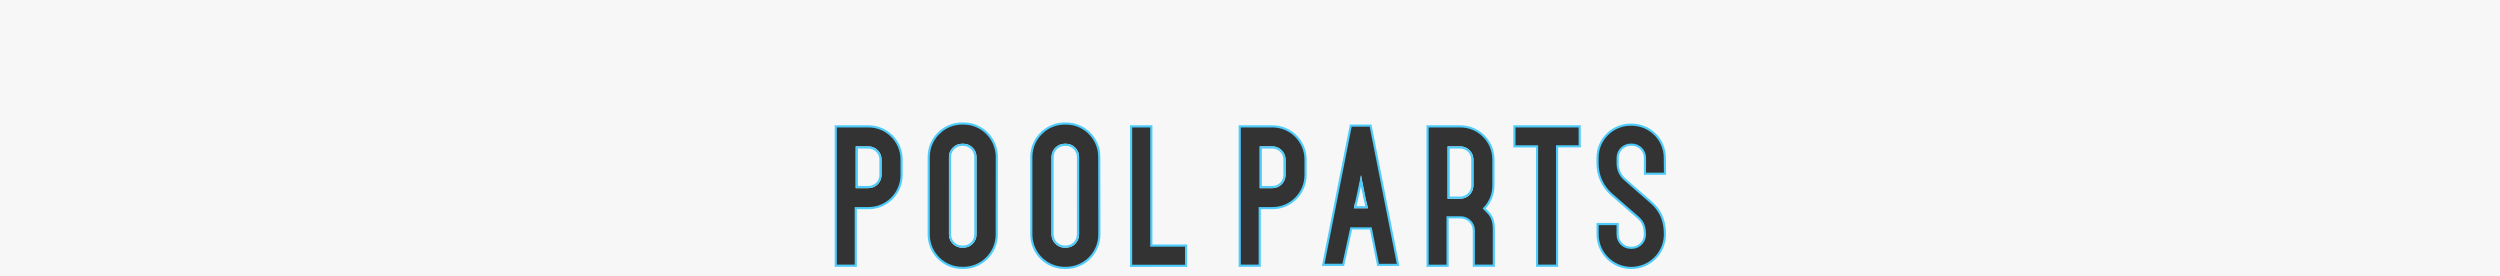 <?xml version="1.0" encoding="UTF-8"?> <!-- Generator: Adobe Illustrator 21.0.2, SVG Export Plug-In . SVG Version: 6.00 Build 0) --> <svg xmlns="http://www.w3.org/2000/svg" xmlns:xlink="http://www.w3.org/1999/xlink" id="Layer_1" x="0px" y="0px" viewBox="0 0 5784.6 639" style="enable-background:new 0 0 5784.6 639;" xml:space="preserve"><rect x="0" y="0" width="5784.6" height="639" fill="#333333" stroke="none"/> <style type="text/css"> .st0{fill:#F7F7F7;} .st1{fill:#4ECCFC;} .st2{fill:none;stroke:#4ECCFC;stroke-width:5;stroke-miterlimit:10;} </style> <title>logo-mask</title> <path class="st0" d="M2009.4,338.7h-29.4v96.7h29.4c16.8,0,30.4-13.6,30.4-30.4v-36C2039.8,352.2,2026.2,338.7,2009.4,338.7z"></path> <path class="st0" d="M2944.2,338.7h-29.4v96.7h29.4c16.8,0,30.4-13.6,30.4-30.4v-36C2974.5,352.2,2960.9,338.7,2944.2,338.7z"></path> <path class="st0" d="M2496,356c-0.4-1.6-0.9-3.2-1.5-4.7c-0.1-0.2-0.2-0.3-0.3-0.5c-3.1-7-8.6-12.5-15.6-15.6 c-0.2-0.1-0.3-0.2-0.5-0.3c-1.5-0.6-3.1-1.1-4.7-1.4c-0.4-0.1-0.7-0.3-1.1-0.3c-2-0.4-4.1-0.6-6.1-0.6l0,0h-2.6l0,0 c-2.1,0-4.2,0.2-6.2,0.6c-3.8,0.8-7.4,2.3-10.7,4.5c-0.2,0.1-0.4,0.3-0.6,0.5c-8.2,5.7-13.1,15-13.1,25v149.3l0,0v30 c0,9,4,17.5,10.8,23.4c5.5,4.7,12.6,7.3,19.8,7.3h2.6c16.9,0,30.6-13.7,30.6-30.6c0,0,0,0,0-0.1v-60.8l0,0V363.2 c0-2.1-0.2-4.1-0.6-6.1C2496.3,356.7,2496.1,356.4,2496,356z"></path> <path class="st0" d="M2258.6,356c-0.4-1.6-0.8-3.2-1.5-4.7c-0.1-0.1-0.1-0.2-0.2-0.4c-3.1-7-8.7-12.6-15.6-15.7 c-0.2-0.1-0.3-0.2-0.5-0.3c-1.5-0.6-3.1-1.1-4.7-1.4c-0.4-0.1-0.7-0.3-1.1-0.3c-2-0.4-4.1-0.6-6.1-0.6l0,0h-2.6l0,0 c-2.1,0-4.2,0.2-6.2,0.6c-3.8,0.8-7.4,2.3-10.7,4.5c-0.2,0.1-0.4,0.3-0.6,0.5c-8.2,5.7-13.1,15-13.1,25v149.3l0,0v30 c0,9,4,17.5,10.8,23.4c5.5,4.7,12.6,7.3,19.8,7.3h2.6c16.9,0,30.6-13.7,30.6-30.6c0,0,0,0,0,0v-60.8l0,0V363.2 c0-2.1-0.2-4.1-0.6-6.1C2258.9,356.8,2258.7,356.4,2258.6,356z"></path> <polygon class="st0" points="3160.1,463.2 3149.1,405.3 3140.6,463.2 3135,470.2 3132.7,481.9 3164.9,481.9 3162.7,470.2 "></polygon> <path class="st0" d="M3378.9,338.7h-29.4v121.1h29.4c16.8,0,30.3-13.6,30.4-30.4V369C3409.2,352.3,3395.6,338.7,3378.9,338.7z"></path> <path class="st0" d="M0,0v639h5784.6V0H0z M2086.1,374.3V405c-0.1,42.3-34.3,76.6-76.6,76.6h-29.4v133.2h-46.3V292.4h46.3l0,0h29.4 c42.3,0,76.6,34.3,76.6,76.6V374.3z M2306.3,491.5v21l0,0v30c0,42.7-34.6,77.4-77.4,77.4c0,0,0,0,0,0h-2.6 c-42.7,0-77.4-34.6-77.4-77.4c0,0,0,0,0,0v-60.8l0,0V363.2c0-22.7,10-44.3,27.4-58.9l-0.1-0.1c0.2-0.1,0.4-0.3,0.5-0.4 c3-2.5,6.2-4.7,9.5-6.7c0.6-0.4,1.3-0.8,1.9-1.2c3.4-1.9,6.9-3.6,10.6-5c0.6-0.2,1.2-0.5,1.8-0.7c3.8-1.3,7.6-2.4,11.6-3.1 c0.5-0.1,1.1-0.1,1.6-0.2c4.2-0.7,8.4-1.1,12.6-1.1h2.6c2.6,0,5.2,0.1,7.9,0.4c0.4,0,0.7,0.1,1.1,0.1c2.2,0.3,4.5,0.6,6.7,1l0.2,0 c30.2,6.3,53.7,29.8,60,60l0.1,0.2c0.4,2.2,0.8,4.4,1,6.7c0,0.4,0.1,0.7,0.2,1.1c0.3,2.6,0.4,5.2,0.4,7.9L2306.3,491.5z M2543.7,491.5v21l0,0v30c0,42.7-34.6,77.4-77.4,77.4c0,0,0,0,0,0h-2.6c-42.7,0-77.4-34.6-77.4-77.4c0,0,0,0,0,0v-60.8l0,0V363.2 c0-22.7,10-44.3,27.4-58.9l-0.1-0.1c0.2-0.1,0.4-0.3,0.5-0.4c3-2.5,6.2-4.7,9.5-6.7c0.6-0.4,1.3-0.8,1.9-1.2c3.4-1.9,6.9-3.6,10.6-5 c0.6-0.2,1.2-0.5,1.8-0.7c3.8-1.3,7.6-2.4,11.6-3.1c0.5-0.1,1.1-0.1,1.6-0.2c4.2-0.7,8.4-1.1,12.6-1.1h2.6c2.6,0,5.2,0.1,7.8,0.4 c0.4,0,0.7,0.1,1.1,0.1c2.2,0.3,4.4,0.6,6.6,1l0.2,0c30.2,6.3,53.7,29.9,60,60.1c0,0,0,0.1,0,0.1c0.4,2.2,0.8,4.5,1,6.8 c0,0.3,0.1,0.6,0.1,0.9c0.3,2.6,0.4,5.2,0.4,7.9L2543.7,491.5z M2744.4,615h-80.4v0.1h-46.8V481.7l0,0V292.4h46.8v220.1l0,0v55.7 h80.4V615z M3020.8,374.3V405c-0.1,42.3-34.3,76.6-76.6,76.6h-29.4v133.2h-46.3V292.4h46.3l0,0h29.4c42.3,0,76.6,34.3,76.6,76.6 L3020.8,374.3z M3188.6,612.8l-16.8-84.3h-45.3l-18.4,84.3h-46.3l24-121.4l5.6-28.3l34.1-172.5h45.8l0.3,1.4l33.8,171.2l5.6,28.3 l24,121.4H3188.6z M3456.5,614.8h-46.3v-81.6c0-16.7-13.6-30.3-30.3-30.3h-30.4v112h-46.3V292.4h46.3l0,0h29.4 c42.3,0,76.6,34.3,76.6,76.6v60.4c0,19.8-7.6,38.8-21.4,53c3.3,3.3,6.3,6.2,8.9,9.1c8.3,9.1,13.1,17.7,13.5,37.8L3456.5,614.8z M3655.2,338.6h-52.4v276.2h-46.3V338.7h-52.4v-46.3h151L3655.2,338.6z M3852.5,402h-46.3v-36.9c0-16.8-13.6-30.3-30.4-30.4h-2.5 c-16.7,0-30.3,13.6-30.3,30.4v13.5c0,13.9,6,27.2,16.5,36.3l30.3,26.5l0,0l30.3,26.4c7.9,6.7,14.7,14.7,20,23.7 c2.5,4.3,4.6,8.8,6.3,13.4c4.1,11.2,6,23.3,6,38.1c-0.5,43-35.8,77.5-78.8,77c-42.3-0.5-76.5-34.7-77-77v-24.6h46.3V543 c0,16.7,13.6,30.3,30.3,30.3h2.5c3.1,0,6.1-0.5,9-1.4c12.1-3.8,20.6-14.7,21.3-27.4c0-0.5,0-1,0-1.6c0-16-2.7-28.4-16.4-40.1 l-0.1-0.1l-12.9-11.2l-17.5-15.2l0,0l-30.3-26.5c-20.6-17.9-32.4-43.9-32.4-71.2v-13.5c0-42.3,34.3-76.6,76.6-76.6h2.5 c42.3,0.1,76.6,34.3,76.6,76.6L3852.5,402z"></path> <path class="st1" d="M2009.4,343.7c14,0,25.3,11.3,25.4,25.3v36c0,14-11.4,25.3-25.3,25.3h-24.4v-86.7L2009.4,343.7 M2009.4,338.6 h-29.4v96.7h29.4c16.8,0,30.3-13.6,30.3-30.3v-36C2039.8,352.2,2026.2,338.7,2009.4,338.6L2009.4,338.6z"></path> <path class="st1" d="M2944.2,343.7c14,0,25.3,11.3,25.4,25.3v36c0,14-11.4,25.3-25.4,25.3h-24.4v-86.7L2944.2,343.7 M2944.2,338.6 h-29.4v96.7h29.4c16.8,0,30.3-13.6,30.4-30.3v-36C2974.5,352.2,2960.9,338.7,2944.2,338.6L2944.2,338.6z"></path> <path class="st1" d="M2466.4,337.6c1.7,0,3.4,0.2,5,0.5h0.1l0.6,0.2h0.1h0.1c1.2,0.3,2.5,0.6,3.6,1.1c0.2,0.1,0.5,0.2,0.7,0.4 c5.8,2.6,10.4,7.2,13,13c0.1,0.2,0.2,0.4,0.3,0.6c0.5,1.2,0.9,2.5,1.1,3.8c0.1,0.4,0.2,0.7,0.3,0.9v0.1c0.3,1.6,0.5,3.3,0.5,5v113.6 l0,0v65.8c0,14.2-11.5,25.6-25.6,25.6h-2.6c-6.1,0-12-2.1-16.6-6.1c-5.7-4.9-9.1-12-9.1-19.6v-25l0,0V363.2c0-8.4,4.1-16.2,11-21 l0.2-0.1l0.1-0.1l0.1-0.1l0,0l0.1-0.1c2.7-1.8,5.7-3.1,8.9-3.8c1.7-0.3,3.5-0.5,5.2-0.5L2466.4,337.6 M2466.3,332.6h-2.6l0,0 c-2.1,0-4.2,0.2-6.2,0.6c-3.8,0.8-7.4,2.3-10.7,4.5c-0.2,0.1-0.4,0.3-0.6,0.5c-8.2,5.7-13.1,15-13.1,25v149.3l0,0v30 c0,9,4,17.5,10.8,23.4c5.5,4.7,12.6,7.3,19.8,7.3h2.6c16.9,0,30.6-13.7,30.6-30.6c0,0,0,0,0,0v-60.8l0,0V363.2 c0-2.1-0.2-4.1-0.6-6.1c-0.1-0.4-0.2-0.7-0.3-1.1c-0.4-1.6-0.9-3.2-1.5-4.7c-0.1-0.2-0.2-0.3-0.3-0.5c-3.1-7-8.6-12.5-15.6-15.6 c-0.2-0.1-0.3-0.2-0.5-0.3c-1.5-0.6-3.1-1.1-4.7-1.4c-0.4-0.1-0.7-0.3-1.1-0.3C2470.5,332.8,2468.4,332.6,2466.3,332.6L2466.3,332.6 L2466.3,332.6z"></path> <path class="st1" d="M2228.9,337.6c1.7,0,3.4,0.2,5,0.5h0.1l0.6,0.2h0.1h0.1c1.2,0.3,2.4,0.6,3.6,1.1c0.2,0.1,0.4,0.2,0.7,0.3 c5.8,2.6,10.5,7.2,13.1,13.1c0.1,0.2,0.2,0.4,0.3,0.6c0.5,1.2,0.8,2.4,1.1,3.7v0.1c0.1,0.4,0.2,0.7,0.3,0.9v0.1 c0.3,1.6,0.5,3.3,0.5,5v113.6l0,0v65.8c0,14.2-11.5,25.6-25.6,25.6h-2.6c-6.1,0-12-2.1-16.6-6.1c-5.7-4.9-9.1-12-9.1-19.6v-25l0,0 V363.2c0-8.4,4.1-16.2,11-21l0.2-0.1l0.1-0.1l0.1-0.1l0,0l0.1-0.1c2.7-1.8,5.7-3.1,8.9-3.8c1.7-0.3,3.5-0.5,5.2-0.5L2228.9,337.6 M2228.9,332.6h-2.6l0,0c-2.1,0-4.2,0.2-6.2,0.6c-3.8,0.8-7.4,2.3-10.7,4.5c-0.2,0.1-0.4,0.3-0.6,0.5c-8.2,5.7-13.1,15-13.1,25 v149.3l0,0v30c0,9,4,17.5,10.8,23.4c5.5,4.7,12.6,7.3,19.8,7.3h2.6c16.9,0,30.6-13.7,30.6-30.6c0,0,0,0,0,0v-60.8l0,0V363.2 c0-2.1-0.2-4.1-0.6-6.1c-0.1-0.4-0.2-0.7-0.3-1.1c-0.4-1.6-0.8-3.2-1.5-4.7c-0.1-0.1-0.1-0.2-0.2-0.4c-3.1-7-8.7-12.6-15.6-15.7 c-0.2-0.1-0.3-0.2-0.5-0.3c-1.5-0.6-3.1-1.1-4.7-1.4c-0.4-0.1-0.7-0.3-1.1-0.3C2233.1,332.8,2231,332.6,2228.9,332.6L2228.9,332.6 L2228.9,332.6z"></path> <path class="st1" d="M3149,431.6l9.9,45.3h-20l1.1-5.7L3149,431.6 M3149.1,405.3l-16.4,76.6h32.2L3149.1,405.3L3149.1,405.3z"></path> <path class="st1" d="M3378.9,343.7c14,0,25.3,11.3,25.3,25.3v60.4c0,14-11.4,25.3-25.4,25.4h-24.4V343.7H3378.9 M3378.8,338.7h-29.4 v121.1h29.4c16.8,0,30.3-13.6,30.4-30.4V369C3409.2,352.2,3395.6,338.7,3378.8,338.7L3378.8,338.7z"></path> <path class="st2" d="M2086.1,374.3V405c-0.1,42.3-34.3,76.6-76.6,76.6h-29.4v133.2h-46.3V292.4h46.3l0,0h29.4 c42.3,0,76.6,34.3,76.6,76.6V374.3z M2306.3,491.5v21l0,0v30c0,42.7-34.6,77.4-77.4,77.4c0,0,0,0,0,0h-2.6 c-42.7,0-77.4-34.6-77.4-77.4c0,0,0,0,0,0v-60.8l0,0V363.2c0-22.7,10-44.3,27.4-58.9l-0.1-0.1c0.2-0.1,0.4-0.3,0.5-0.4 c3-2.5,6.2-4.7,9.5-6.7c0.6-0.4,1.3-0.8,1.9-1.2c3.4-1.9,6.9-3.6,10.6-5c0.6-0.2,1.2-0.5,1.8-0.7c3.8-1.3,7.6-2.4,11.6-3.1 c0.5-0.1,1.1-0.1,1.6-0.2c4.2-0.7,8.4-1.1,12.6-1.1h2.6c2.6,0,5.2,0.1,7.9,0.4c0.4,0,0.7,0.1,1.1,0.1c2.2,0.3,4.5,0.6,6.7,1l0.2,0 c30.2,6.3,53.7,29.8,60,60l0.1,0.2c0.4,2.2,0.8,4.4,1,6.7c0,0.4,0.1,0.7,0.2,1.1c0.3,2.6,0.4,5.2,0.4,7.9L2306.3,491.5z M2543.7,491.5v21l0,0v30c0,42.7-34.6,77.4-77.4,77.4c0,0,0,0,0,0h-2.6c-42.7,0-77.4-34.6-77.4-77.4c0,0,0,0,0,0v-60.8l0,0V363.2 c0-22.7,10-44.3,27.4-58.9l-0.1-0.1c0.2-0.1,0.4-0.3,0.5-0.4c3-2.5,6.2-4.7,9.5-6.7c0.6-0.4,1.3-0.8,1.9-1.2c3.4-1.9,6.9-3.6,10.6-5 c0.6-0.2,1.2-0.5,1.8-0.7c3.8-1.3,7.6-2.4,11.6-3.1c0.5-0.1,1.1-0.1,1.6-0.2c4.2-0.7,8.4-1.1,12.6-1.1h2.6c2.6,0,5.2,0.1,7.8,0.4 c0.4,0,0.7,0.1,1.1,0.1c2.2,0.3,4.4,0.6,6.6,1l0.2,0c30.2,6.3,53.7,29.9,60,60.1c0,0,0,0.1,0,0.1c0.4,2.2,0.8,4.5,1,6.8 c0,0.3,0.1,0.6,0.1,0.9c0.3,2.6,0.4,5.2,0.4,7.9L2543.7,491.5z M2744.4,615h-80.4v0.1h-46.8V481.7l0,0V292.4h46.8v220.1l0,0v55.7 h80.4V615z M3020.8,374.3V405c-0.1,42.3-34.3,76.6-76.6,76.6h-29.4v133.2h-46.3V292.4h46.3l0,0h29.4c42.3,0,76.6,34.3,76.6,76.6 L3020.8,374.3z M3188.6,612.8l-16.8-84.3h-45.3l-18.4,84.3h-46.3l24-121.4l5.6-28.3l34.1-172.5h45.8l0.3,1.4l33.8,171.2l5.6,28.3 l24,121.4H3188.6z M3456.5,614.8h-46.3v-81.6c0-16.7-13.6-30.3-30.3-30.3h-30.4v112h-46.3V292.4h46.3l0,0h29.4 c42.3,0,76.6,34.3,76.6,76.6v60.4c0,19.8-7.6,38.8-21.4,53c3.3,3.3,6.3,6.2,8.9,9.1c8.3,9.1,13.1,17.7,13.5,37.8L3456.5,614.8z M3655.2,338.6h-52.4v276.2h-46.3V338.7h-52.4v-46.3h151L3655.2,338.6z M3852.5,402h-46.3v-36.9c0-16.8-13.6-30.3-30.4-30.4h-2.5 c-16.7,0-30.3,13.6-30.3,30.4v13.5c0,13.9,6,27.2,16.5,36.3l30.3,26.5l0,0l30.3,26.4c7.9,6.7,14.7,14.7,20,23.7 c2.5,4.3,4.6,8.8,6.3,13.4c4.1,11.2,6,23.3,6,38.1c-0.5,43-35.8,77.5-78.8,77c-42.3-0.5-76.5-34.7-77-77v-24.6h46.3V543 c0,16.7,13.6,30.3,30.3,30.3h2.5c3.1,0,6.1-0.5,9-1.4c12.1-3.8,20.6-14.7,21.3-27.4c0-0.5,0-1,0-1.6c0-16-2.7-28.4-16.4-40.1 l-0.1-0.1l-12.9-11.2l-17.5-15.2l0,0l-30.3-26.5c-20.6-17.9-32.4-43.9-32.4-71.2v-13.5c0-42.3,34.3-76.6,76.6-76.6h2.5 c42.3,0.1,76.6,34.3,76.6,76.6L3852.5,402z"></path> </svg> 